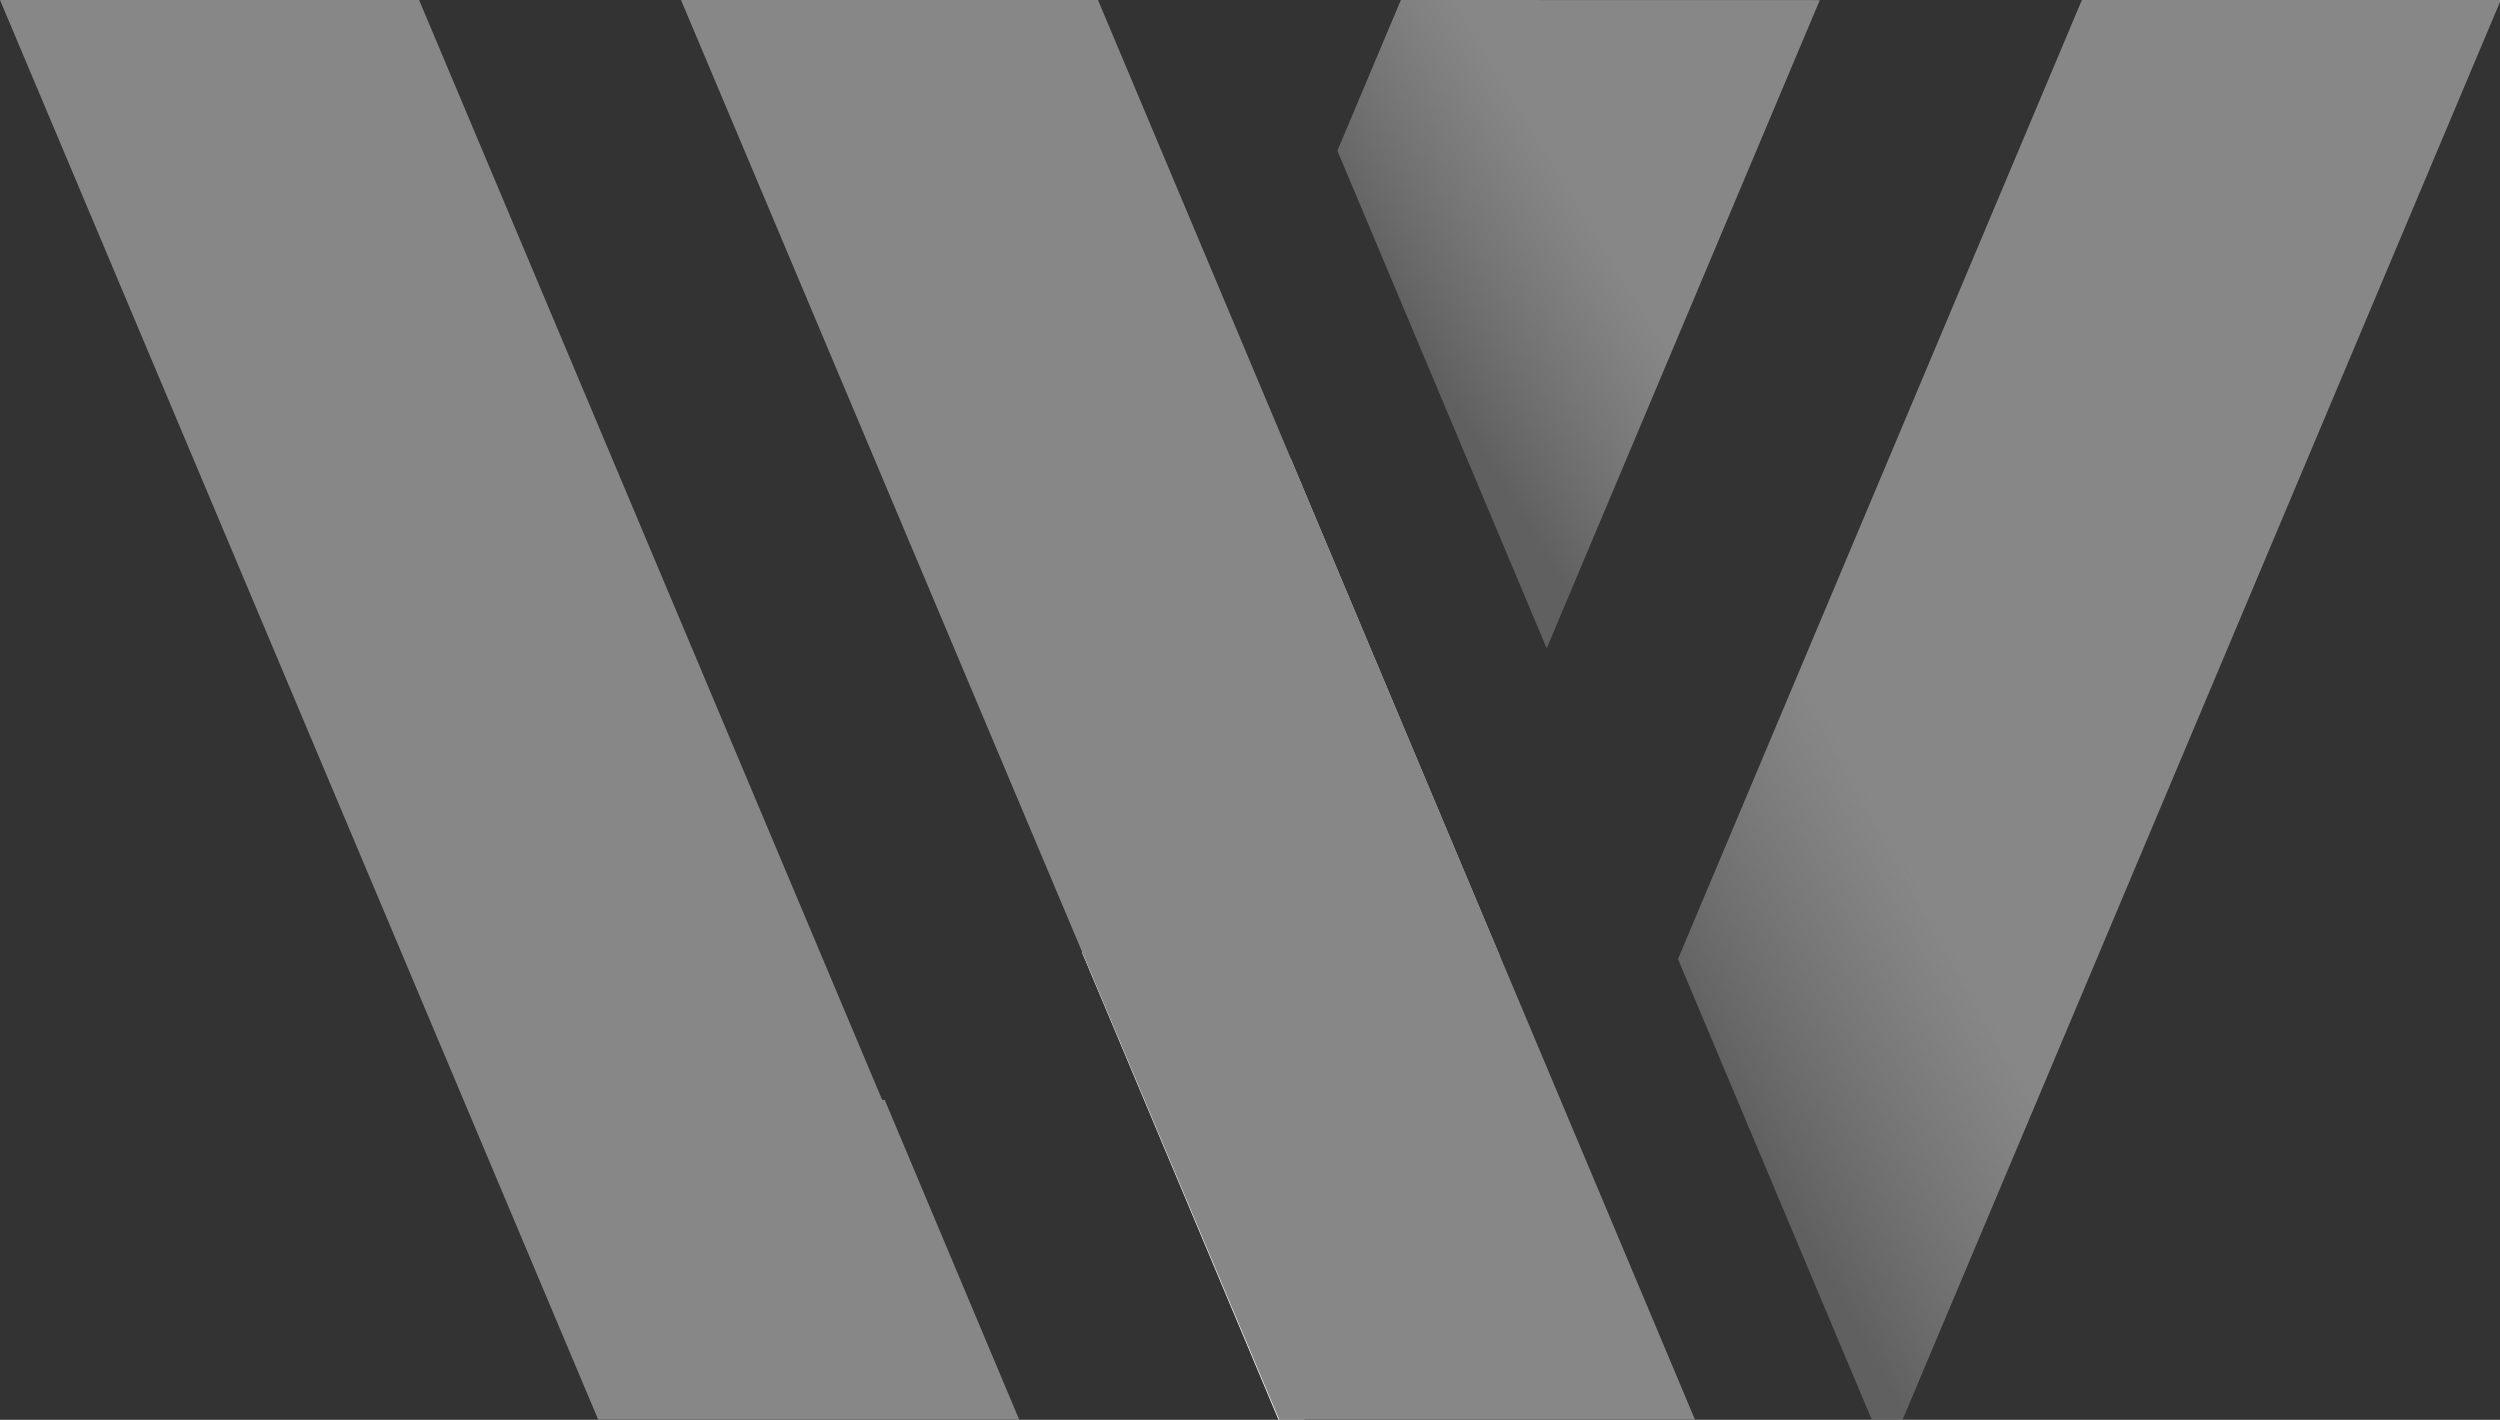 <?xml version="1.0" encoding="UTF-8"?> <svg xmlns="http://www.w3.org/2000/svg" width="24.449mm" height="13.885mm" version="1.1" viewBox="0 0 24.449 13.885"><rect x="0" y="0" width="24.449" height="13.885" fill="#333333" stroke="none"/><defs><linearGradient id="linearGradient47847" x1="114.85" x2="113.67" y1="183.38" y2="184.1" gradientTransform="matrix(1.528,0,0,1.528,-159.44,-277.3)" gradientUnits="userSpaceOnUse"><stop stop-color="#878787" offset="0"></stop><stop stop-color="#989898" stop-opacity=".447" offset="1"></stop></linearGradient><linearGradient id="linearGradient47849" x1="117.05" x2="115.55" y1="187.91" y2="188.74" gradientTransform="matrix(1.528,0,0,1.528,-159.44,-277.3)" gradientUnits="userSpaceOnUse"><stop stop-color="#878787" offset="0"></stop><stop stop-color="#989898" stop-opacity=".448" offset="1"></stop></linearGradient></defs><g fill-rule="evenodd" stroke-width=".159"><path d="m12.62 4.48-2.037 4.837 1.919 4.565h0.252l1.911-4.536z" fill="#fffefe"></path><path d="m13.7 0-0.621 1.474 2.047 4.866 2.671-6.339z" fill="url(#linearGradient47847)"></path><path d="m0 0 5.85 13.883h4.117l-1.315-3.127h-0.025l-4.529-10.757z" fill="#878787"></path><path d="m20.36 0-3.95 9.379 1.895 4.504h0.302l5.85-13.883z" fill="url(#linearGradient47849)"></path><path d="m6.66 0 5.85 13.883h4.066l-5.838-13.883z" fill="#878787"></path></g></svg> 